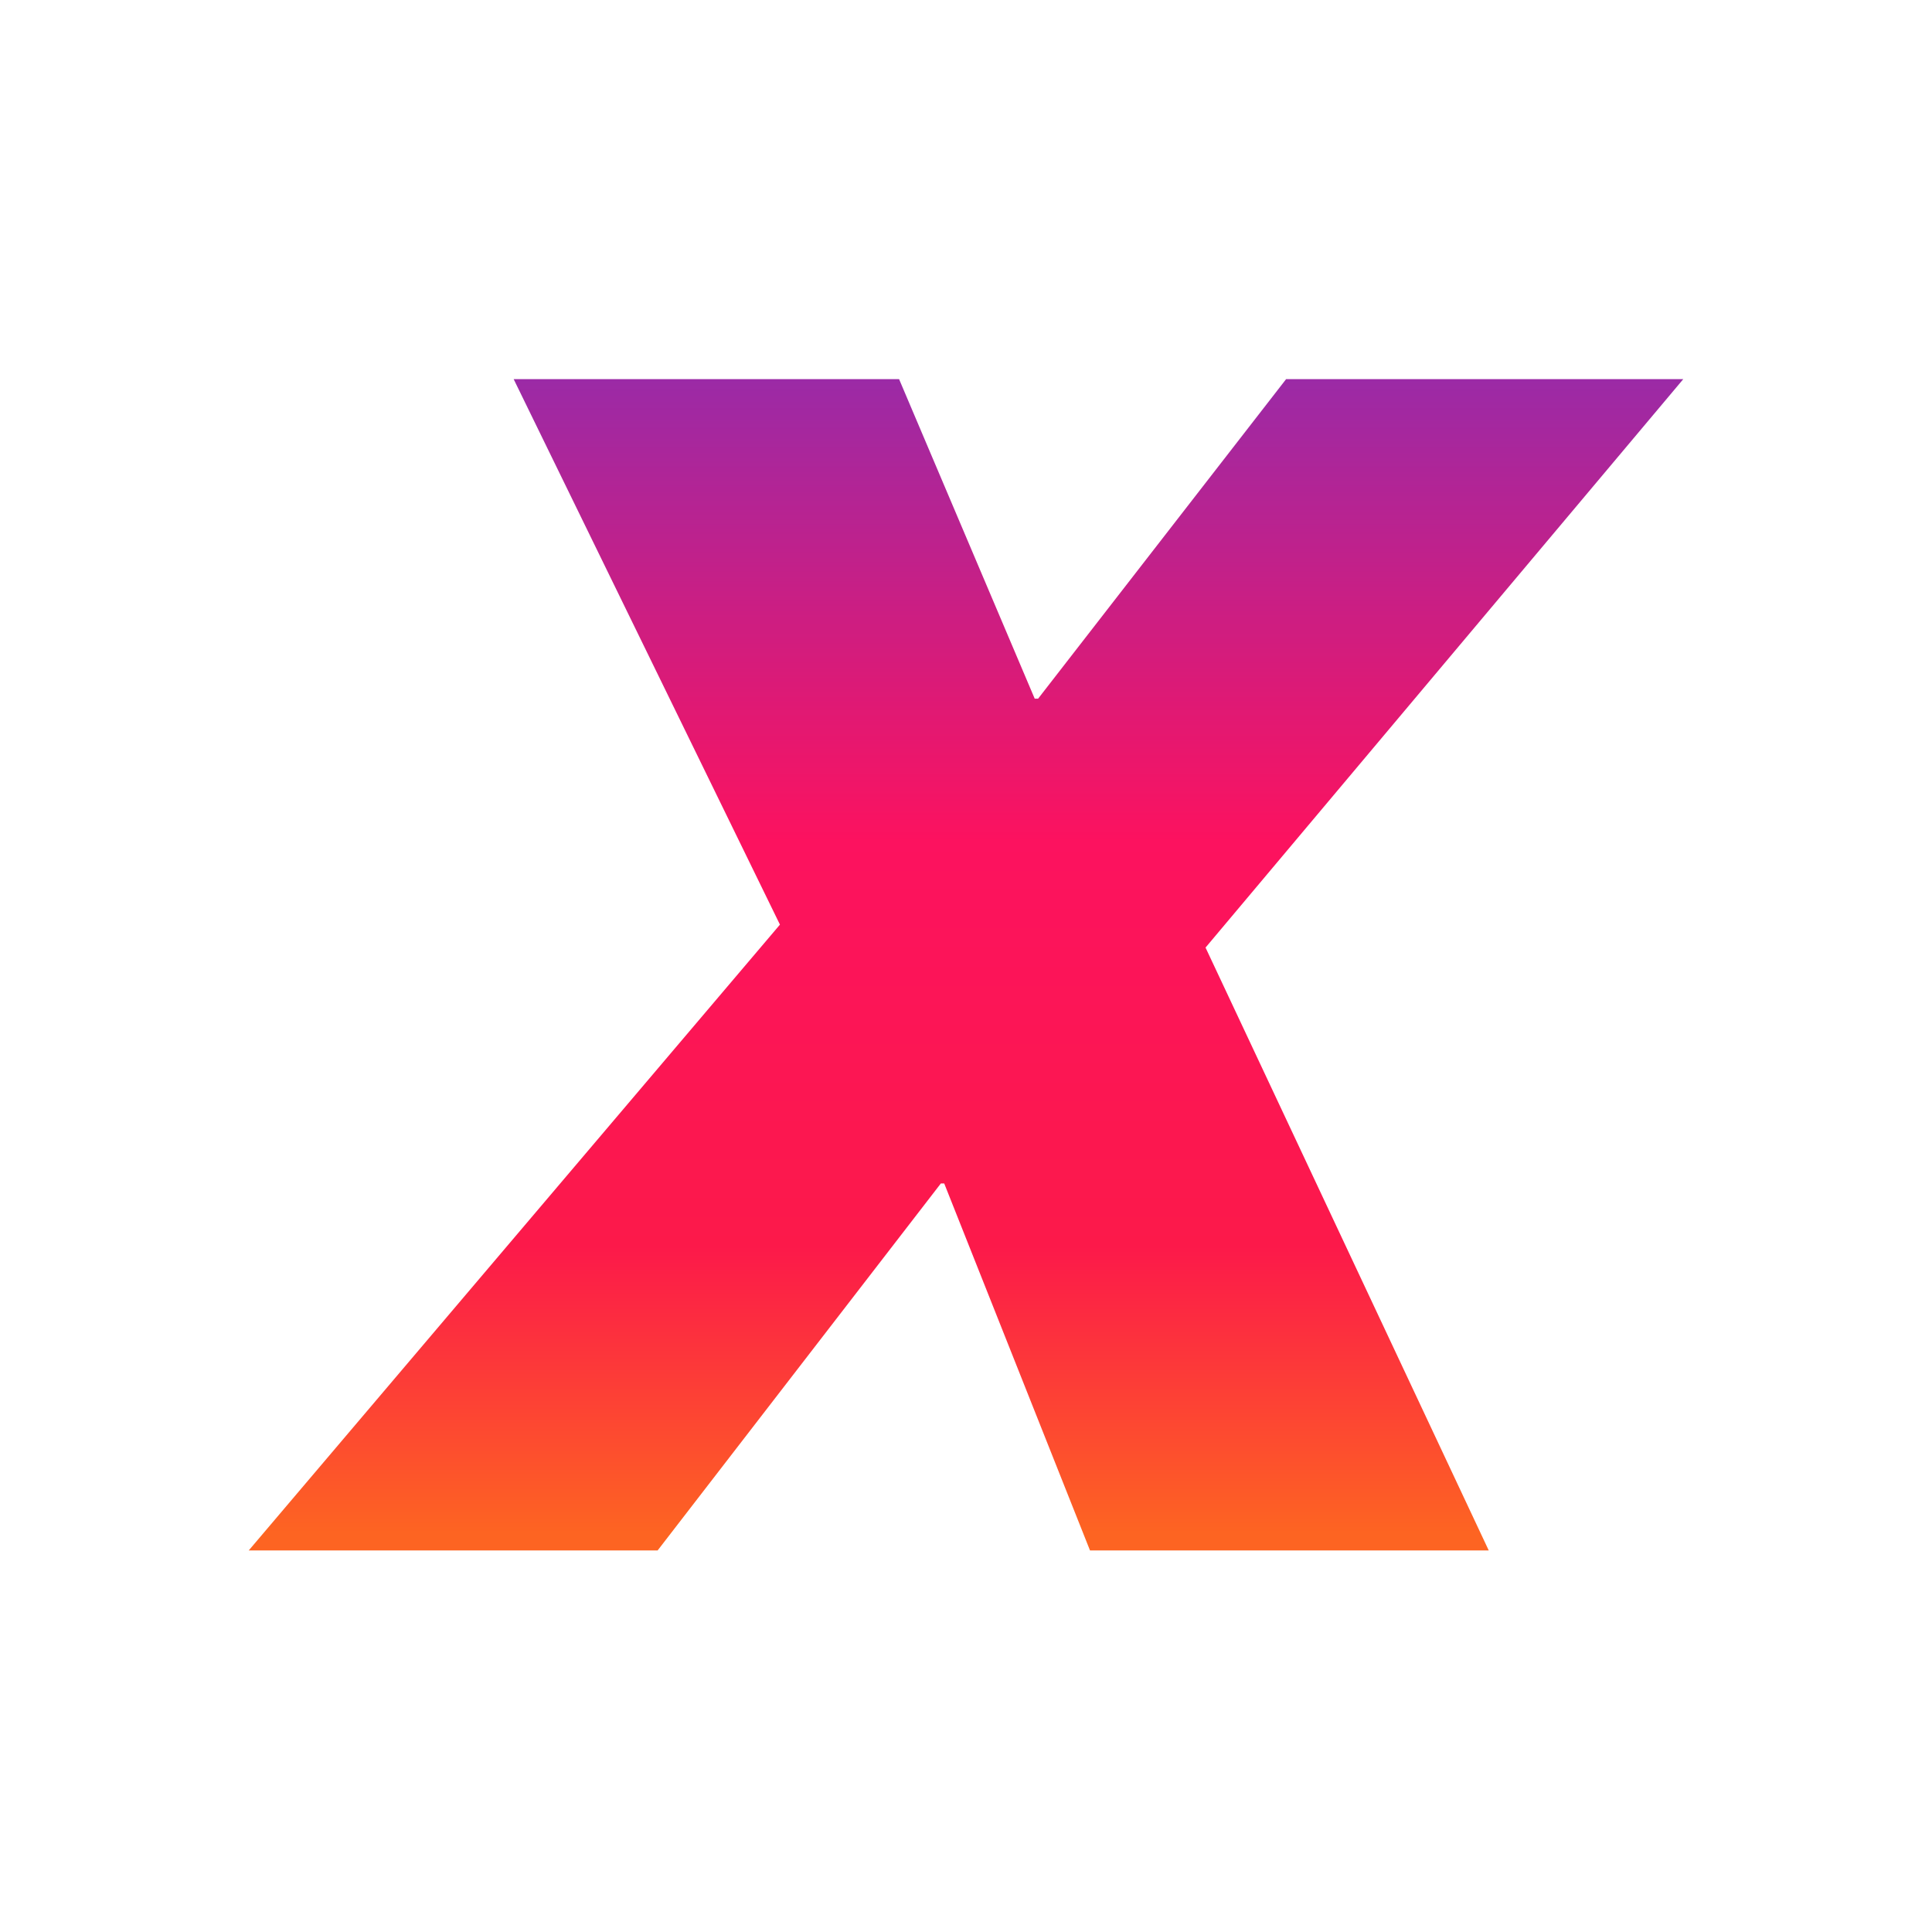<svg width="800" height="800" viewBox="0 0 800 800" fill="none" xmlns="http://www.w3.org/2000/svg">
<path d="M322.958 382.87L212.699 157H372.295L428.453 289.306H429.854L532.545 157H697L499.187 392.373L616.454 642H451.345L390.983 490.049H389.581L272.314 642H103L322.958 382.87Z" fill="url(#paint0_linear_8207_686)"/>
<defs>
<linearGradient id="paint0_linear_8207_686" x1="399.976" y1="642.021" x2="399.976" y2="156.959" gradientUnits="userSpaceOnUse">
<stop offset="0.015" stop-color="#FD6422"/>
<stop offset="0.26" stop-color="#FC194A"/>
<stop offset="0.605" stop-color="#FC125F"/>
<stop offset="1" stop-color="#9B2AA6"/>
</linearGradient>
</defs>
</svg>
